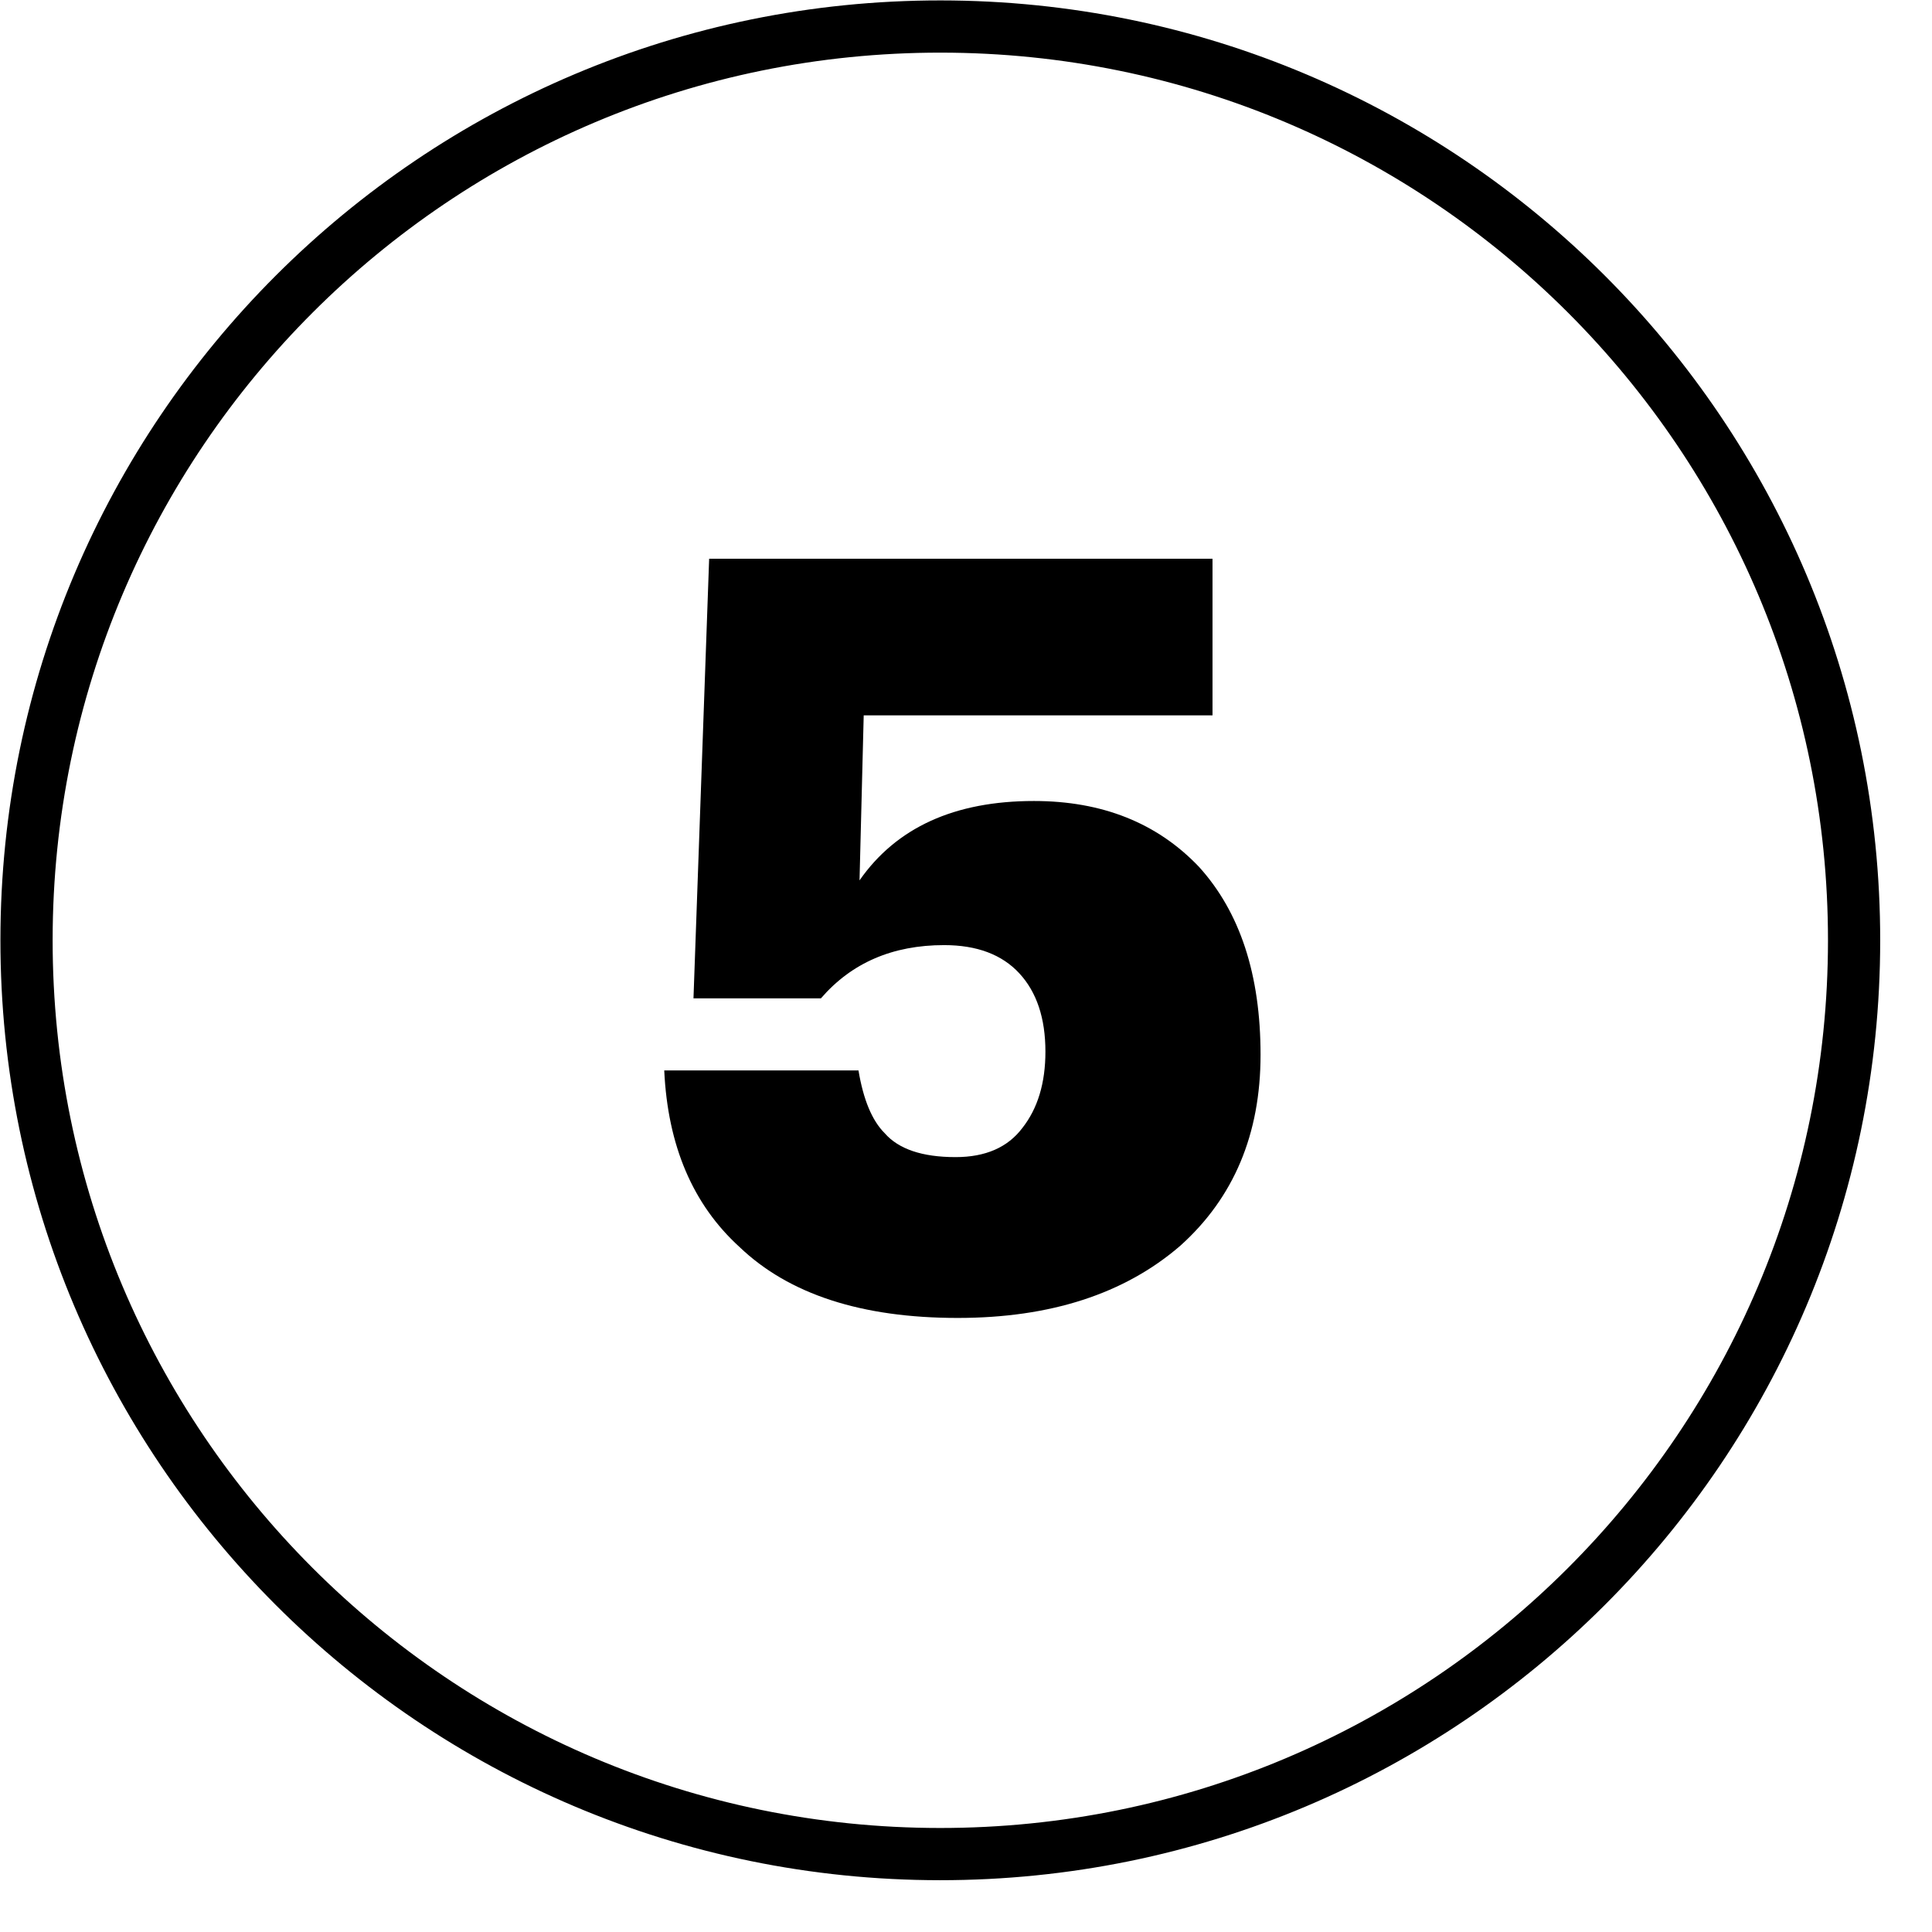 <?xml version="1.0" encoding="UTF-8"?> <svg xmlns="http://www.w3.org/2000/svg" width="37" height="37" viewBox="0 0 37 37" fill="none"> <path d="M35.508 18.015C35.504 27.68 27.665 35.512 18 35.508C8.335 35.504 0.504 27.665 0.508 18C0.512 8.335 8.35 0.504 18.015 0.508C27.68 0.512 35.512 8.35 35.508 18.015Z" stroke="black"></path> <path d="M18.341 25.24C16.501 25.24 15.108 24.787 14.161 23.88C13.268 23.067 12.788 21.94 12.721 20.5H16.441C16.534 21.06 16.701 21.46 16.941 21.7C17.208 22.007 17.661 22.16 18.301 22.16C18.874 22.16 19.301 21.973 19.581 21.6C19.874 21.227 20.021 20.74 20.021 20.14C20.021 19.5 19.854 19 19.521 18.64C19.188 18.28 18.708 18.1 18.081 18.1C17.094 18.1 16.308 18.44 15.721 19.12H13.281L13.581 10.7H23.221V13.7H16.541L16.461 16.86C17.168 15.847 18.281 15.34 19.801 15.34C21.108 15.34 22.161 15.76 22.961 16.6C23.748 17.467 24.141 18.667 24.141 20.2C24.141 21.72 23.628 22.94 22.601 23.86C21.534 24.78 20.114 25.24 18.341 25.24Z" fill="black"></path> </svg> 